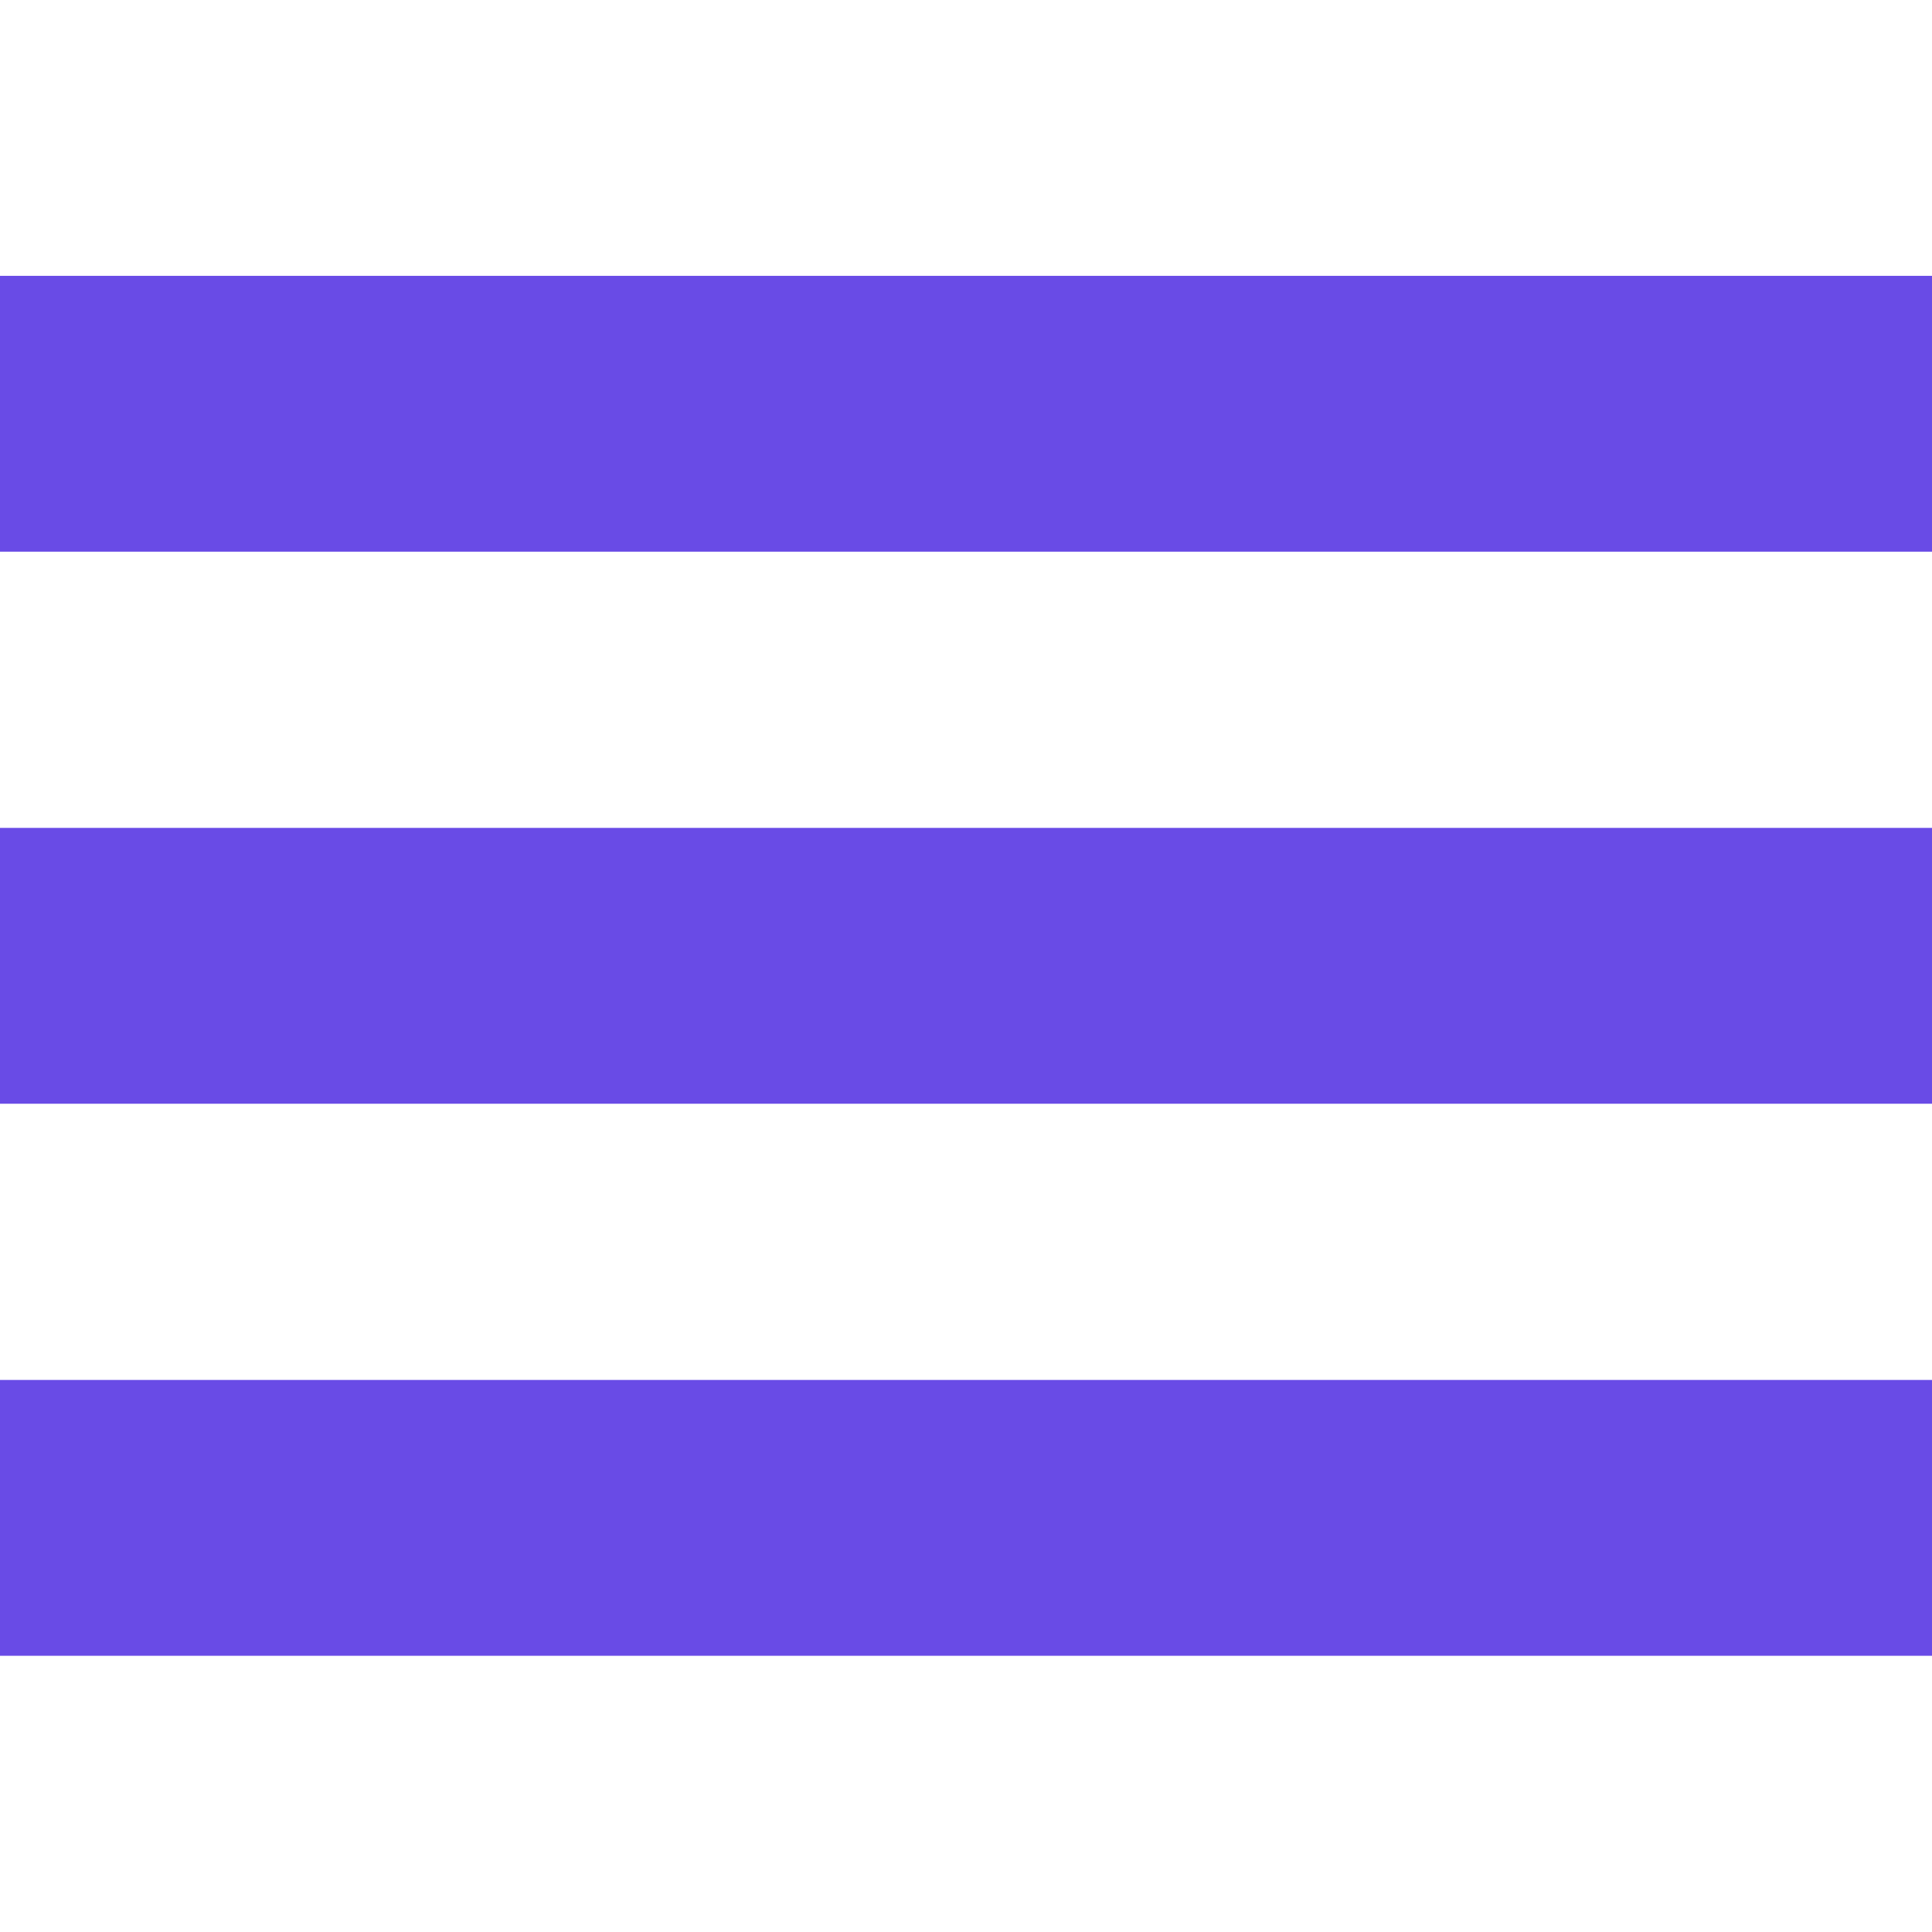 <?xml version="1.0" encoding="utf-8"?>
<!-- Generator: Adobe Illustrator 27.0.0, SVG Export Plug-In . SVG Version: 6.00 Build 0)  -->
<svg version="1.1" id="Ebene_1" xmlns="http://www.w3.org/2000/svg" xmlns:xlink="http://www.w3.org/1999/xlink" x="0px" y="0px"
	 viewBox="0 0 512 512" style="enable-background:new 0 0 512 512;" xml:space="preserve">
<style type="text/css">
	.st0{fill:#694BE6;}
</style>
<path class="st0" d="M0,73.1v73.1h512V73.1H0z M0,219.4v73.1h512v-73.1H0z M0,365.7v73.1h512v-73.1H0z"/>
</svg>
